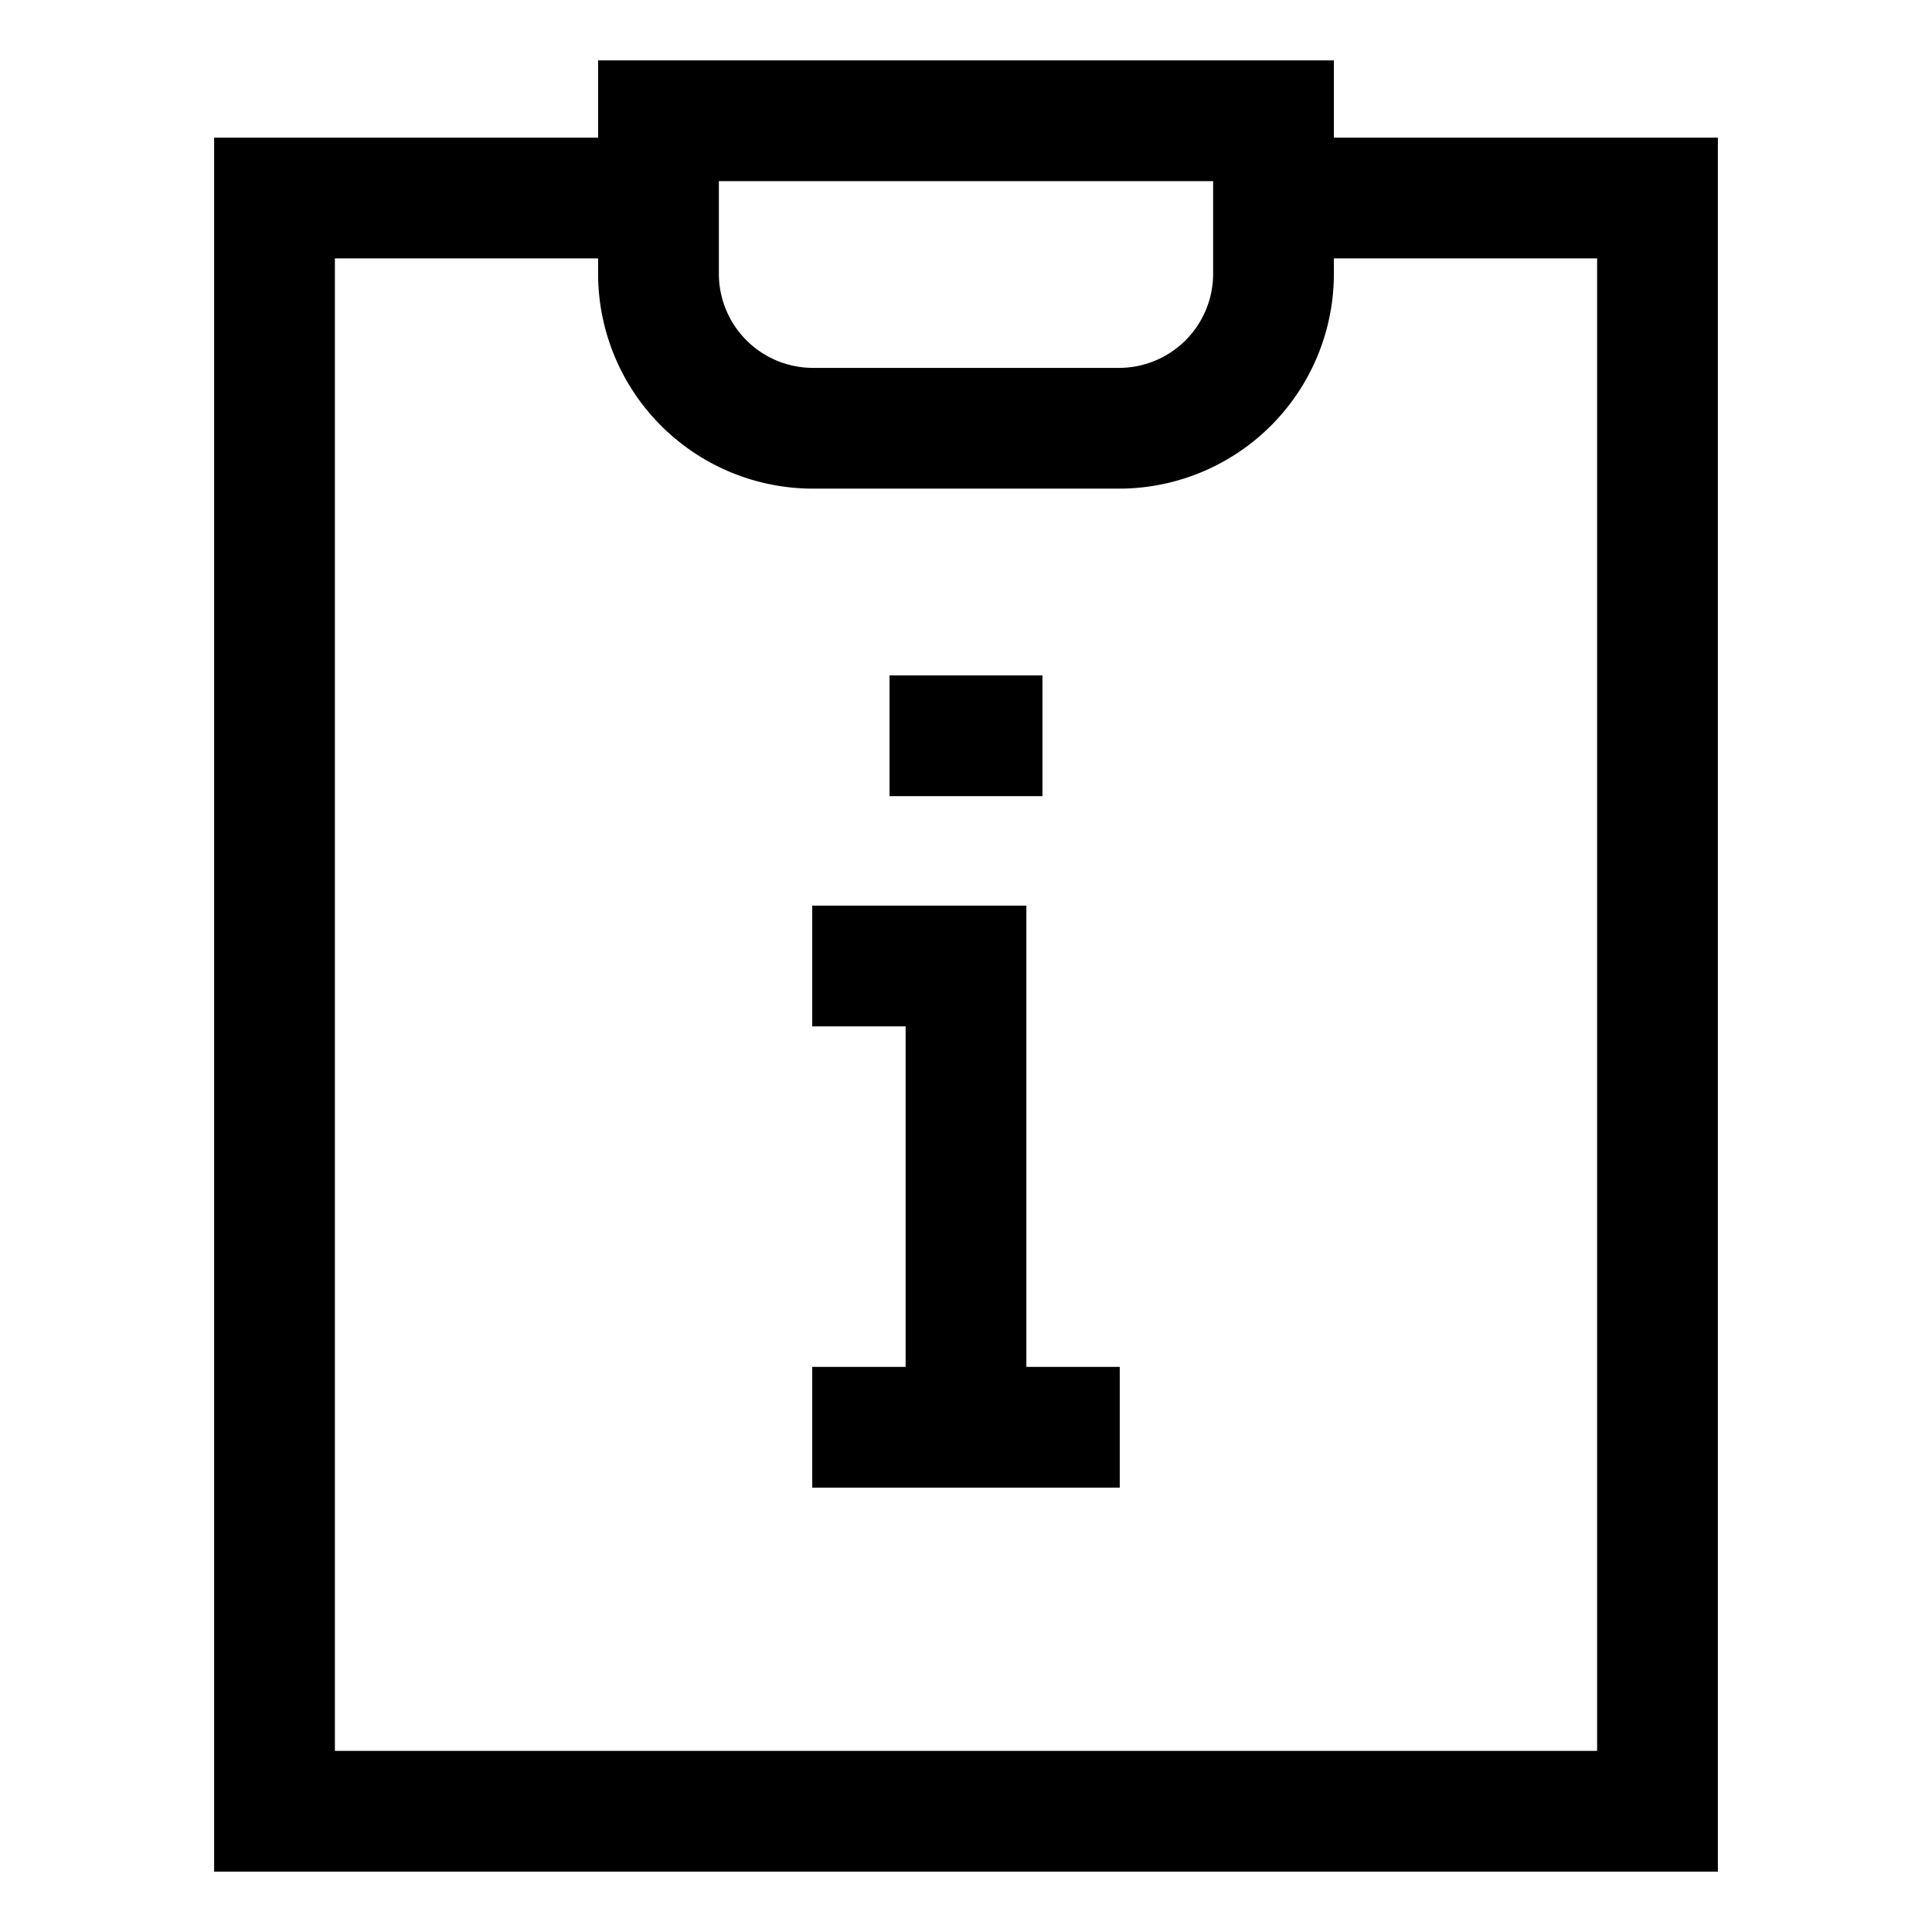 <svg id="Layer_1" data-name="Layer 1" xmlns="http://www.w3.org/2000/svg" viewBox="0 0 24 24" stroke-width="1.5" width="24" height="24" color="#000000"><defs><style>.cls-637647fac3a86d32eae6f23c-1{fill:none;stroke:currentColor;stroke-miterlimit:10;}</style></defs><line class="cls-637647fac3a86d32eae6f23c-1" x1="10.09" y1="17.73" x2="13.91" y2="17.73"></line><polyline class="cls-637647fac3a86d32eae6f23c-1" points="10.09 12 12 12 12 17.73"></polyline><polyline class="cls-637647fac3a86d32eae6f23c-1" points="15.82 2.46 15.82 2.46 20.59 2.46 20.59 22.5 3.41 22.5 3.41 2.46 8.18 2.46 8.18 2.46"></polyline><path class="cls-637647fac3a86d32eae6f23c-1" d="M15.82,1.5V3.41a1.92,1.92,0,0,1-1.91,1.91H10.09A1.92,1.92,0,0,1,8.18,3.41V1.5Z"></path><line class="cls-637647fac3a86d32eae6f23c-1" x1="11.05" y1="9.14" x2="12.95" y2="9.14"></line></svg>